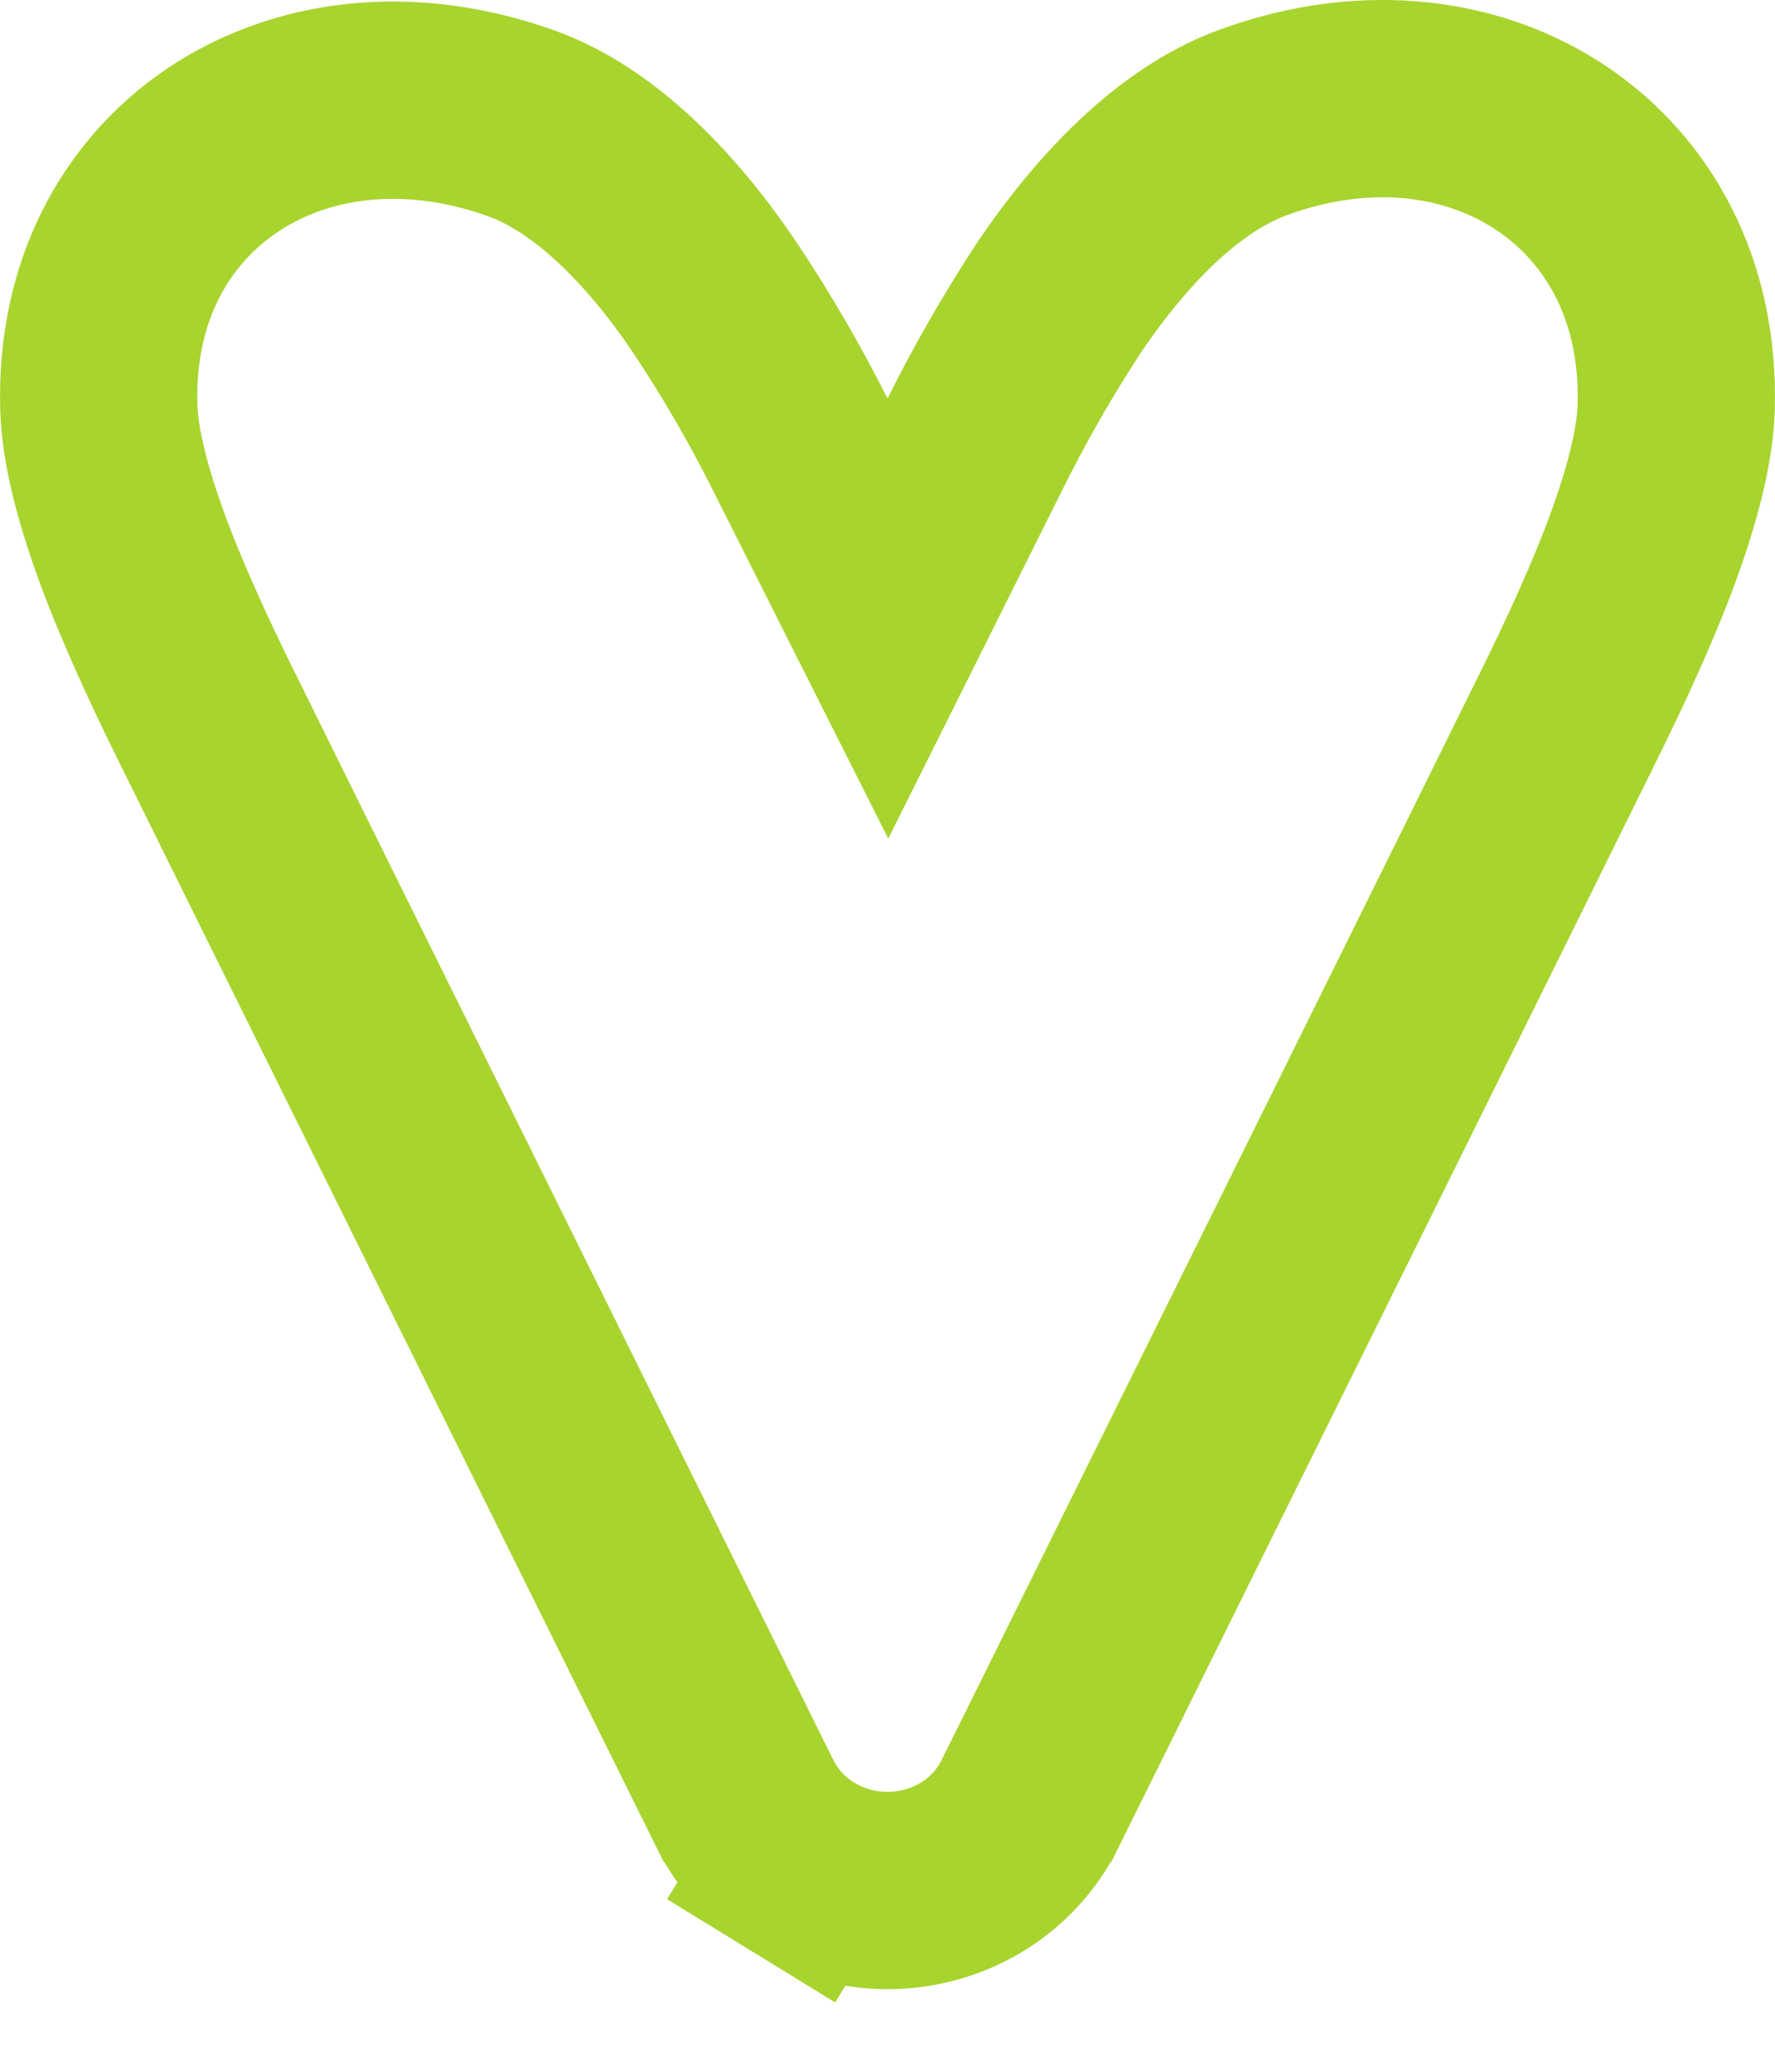 <svg width="18" height="21" viewBox="0 0 18 21" fill="none" xmlns="http://www.w3.org/2000/svg">
<path d="M12.711 1.24L12.711 1.24C13.893 0.81 14.982 0.991 15.75 1.514C16.512 2.032 17.032 2.935 16.998 4.126L16.998 4.126C16.988 4.483 16.879 4.952 16.673 5.521C16.47 6.079 16.195 6.676 15.899 7.276L15.898 7.277C15.351 8.387 12.537 14.064 10.446 18.283L10.445 18.284C10.317 18.543 10.116 18.765 9.86 18.922C9.604 19.078 9.306 19.163 9 19.163C8.694 19.163 8.396 19.078 8.14 18.922L7.617 19.774L8.14 18.922C7.884 18.765 7.683 18.543 7.555 18.284L7.554 18.283C5.463 14.064 2.649 8.387 2.102 7.277L2.101 7.276C1.805 6.676 1.53 6.079 1.327 5.521C1.121 4.952 1.012 4.483 1.002 4.126L1.002 4.126C0.968 2.941 1.486 2.045 2.247 1.529C3.014 1.009 4.105 0.827 5.289 1.251C6.139 1.558 6.838 2.4 7.262 3.035C7.573 3.503 7.855 3.988 8.107 4.489L9.004 6.27L9.895 4.486C10.146 3.983 10.426 3.495 10.735 3.023C11.164 2.386 11.86 1.549 12.711 1.24Z" stroke="#A8D42E" stroke-width="2"/>
</svg>

